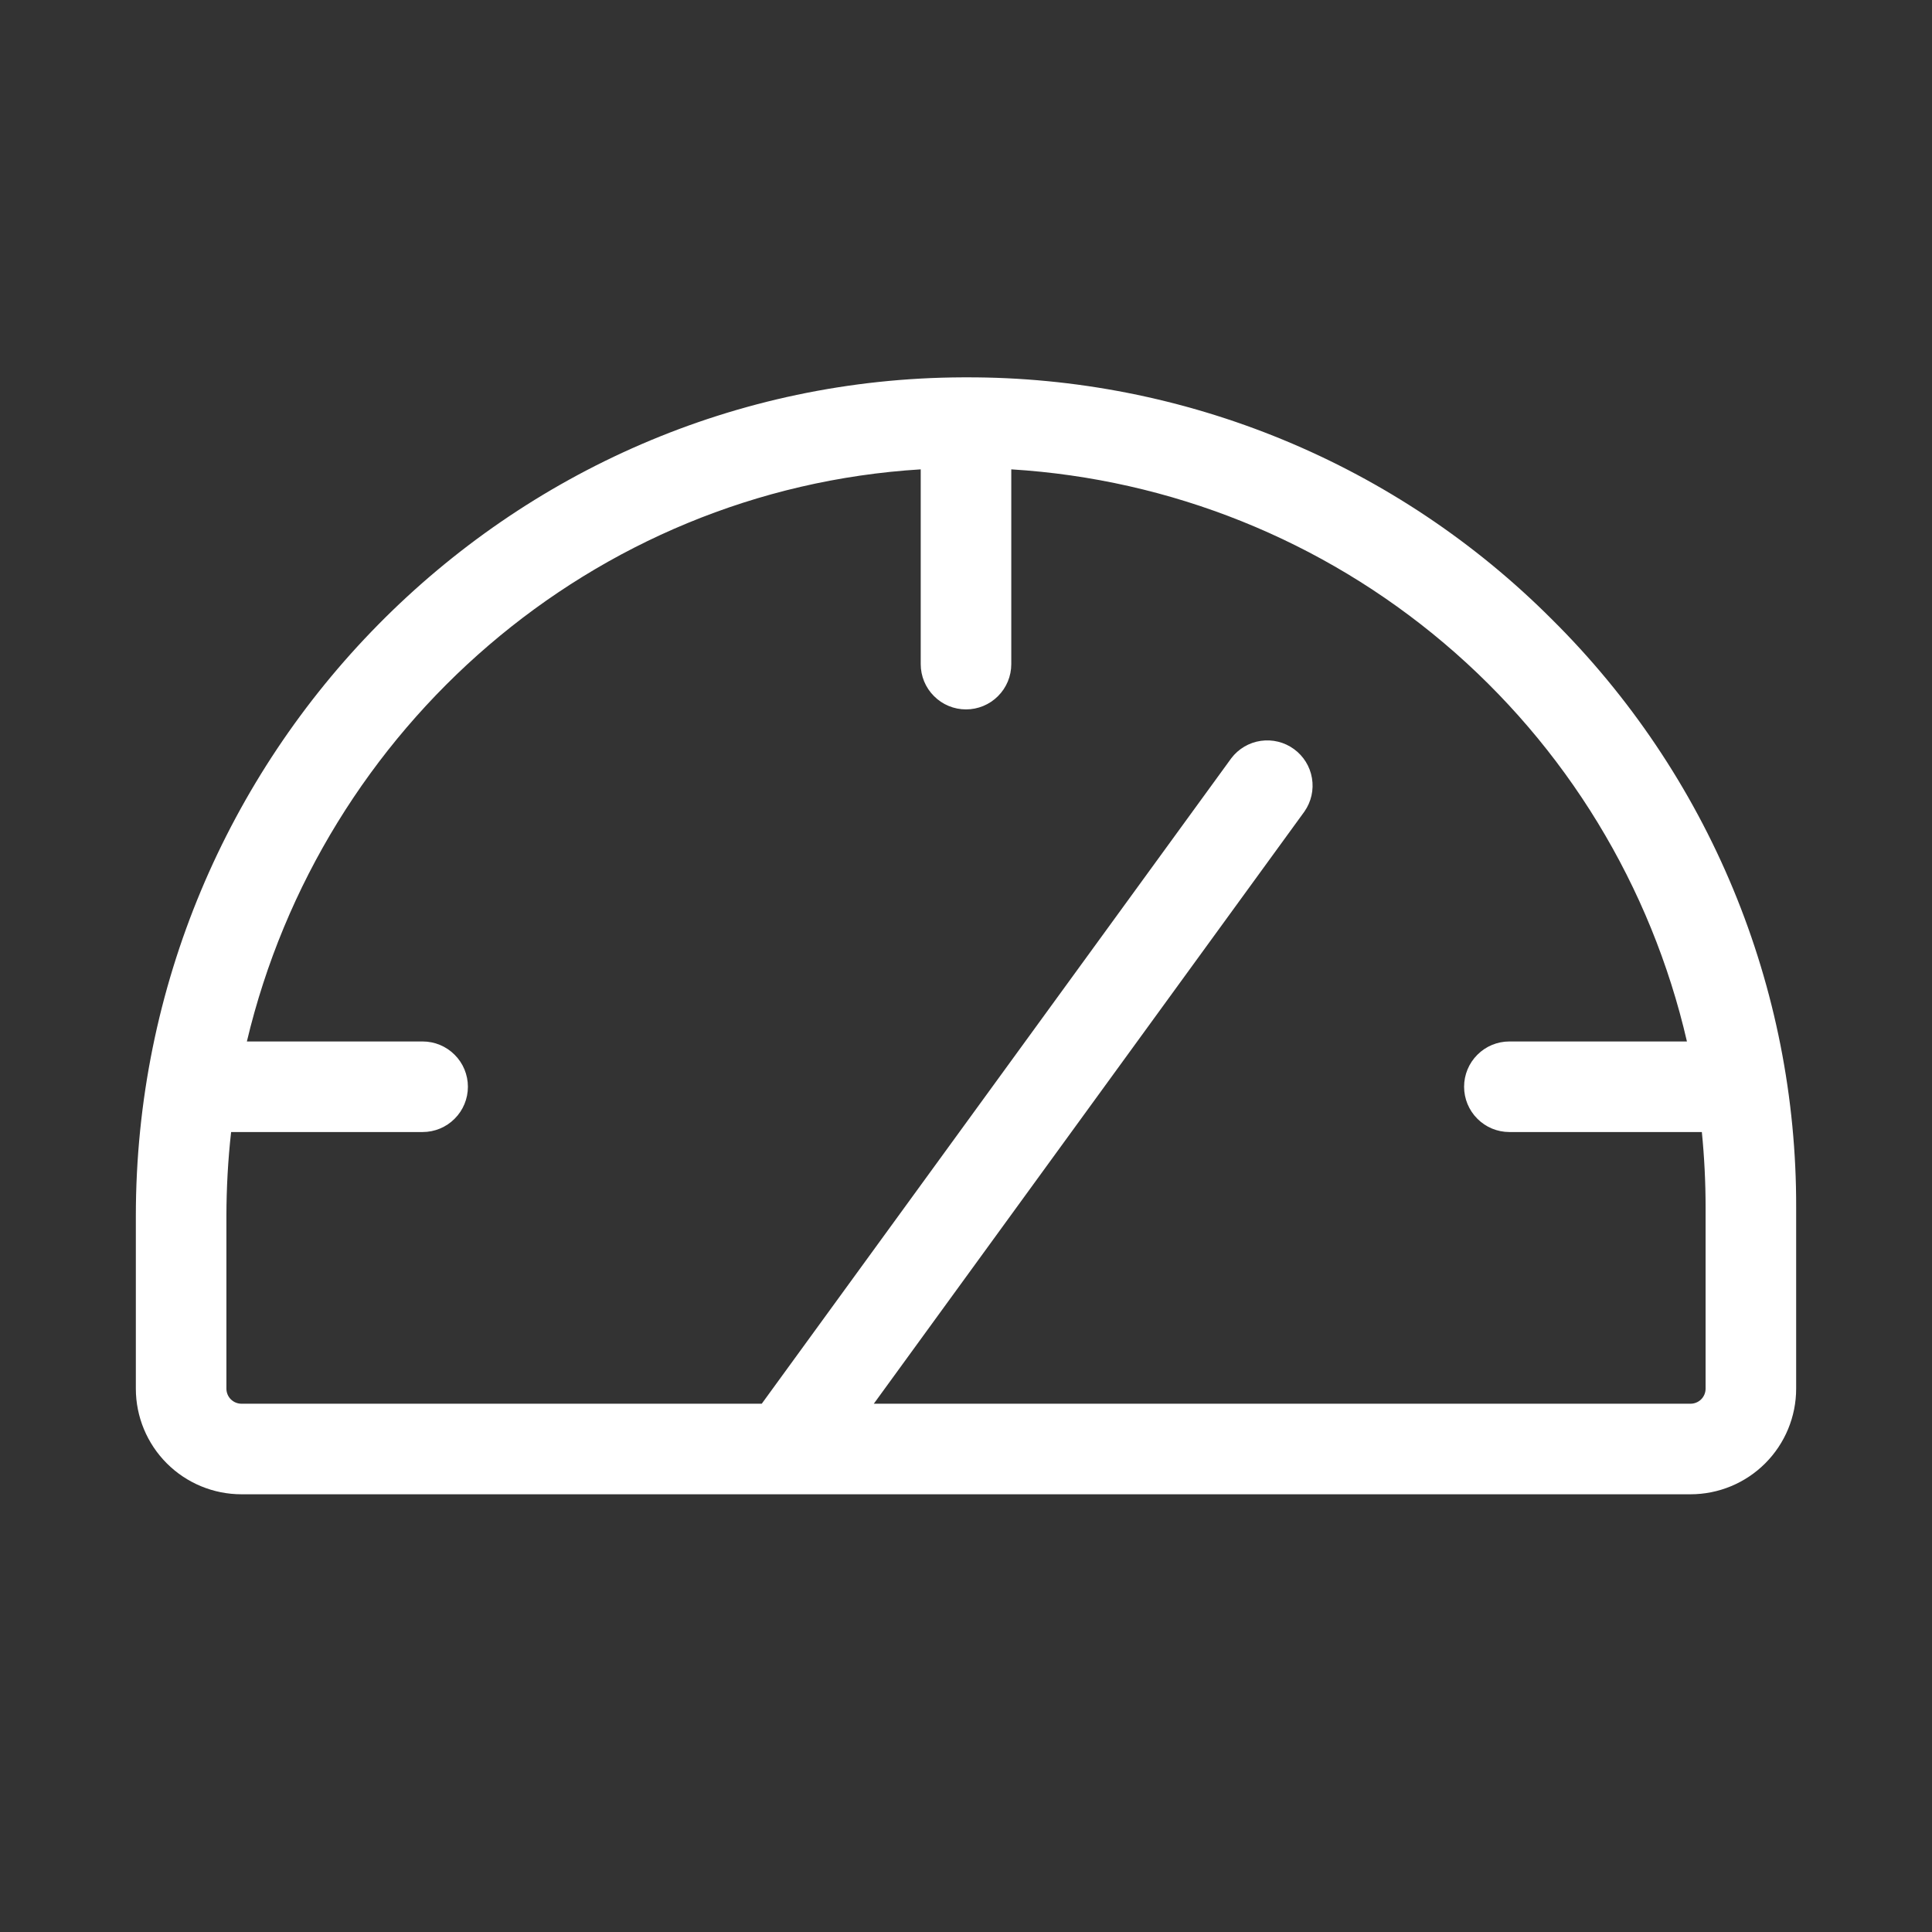 <svg width="32" height="32" viewBox="0 0 32 32" fill="none" xmlns="http://www.w3.org/2000/svg">
<rect x="0" y="0" width="32" height="32" fill="#333333" stroke="none"/>
<path d="M25.706 10.26C24.433 8.984 22.92 7.973 21.254 7.285C19.588 6.597 17.802 6.245 16 6.25H15.951C8.396 6.276 2.25 12.508 2.25 20.141V23C2.25 23.464 2.434 23.909 2.763 24.238C3.091 24.566 3.536 24.75 4 24.75H28C28.464 24.75 28.909 24.566 29.237 24.238C29.566 23.909 29.75 23.464 29.75 23V20C29.755 18.19 29.4 16.396 28.706 14.724C28.012 13.052 26.992 11.535 25.706 10.26ZM28.25 23C28.25 23.066 28.224 23.13 28.177 23.177C28.13 23.224 28.066 23.25 28 23.25H14.473L21.606 13.441C21.718 13.28 21.763 13.082 21.73 12.888C21.698 12.695 21.59 12.522 21.432 12.407C21.273 12.291 21.076 12.243 20.882 12.271C20.688 12.299 20.512 12.403 20.394 12.559L12.617 23.25H4C3.934 23.25 3.87 23.224 3.823 23.177C3.776 23.13 3.75 23.066 3.75 23V20.141C3.751 19.677 3.776 19.212 3.828 18.75H7C7.199 18.75 7.39 18.671 7.53 18.53C7.671 18.39 7.75 18.199 7.75 18C7.75 17.801 7.671 17.61 7.53 17.47C7.39 17.329 7.199 17.25 7 17.25H4.089C5.325 12.05 9.816 8.108 15.25 7.774V11C15.25 11.199 15.329 11.39 15.47 11.53C15.61 11.671 15.801 11.75 16 11.75C16.199 11.75 16.39 11.671 16.53 11.53C16.671 11.39 16.75 11.199 16.75 11V7.774C19.388 7.936 21.902 8.946 23.919 10.654C25.936 12.361 27.347 14.675 27.941 17.25H25C24.801 17.25 24.61 17.329 24.47 17.47C24.329 17.61 24.25 17.801 24.25 18C24.25 18.199 24.329 18.39 24.47 18.53C24.61 18.671 24.801 18.75 25 18.75H28.188C28.229 19.163 28.25 19.58 28.25 20V23Z" fill="white"/>
</svg>
